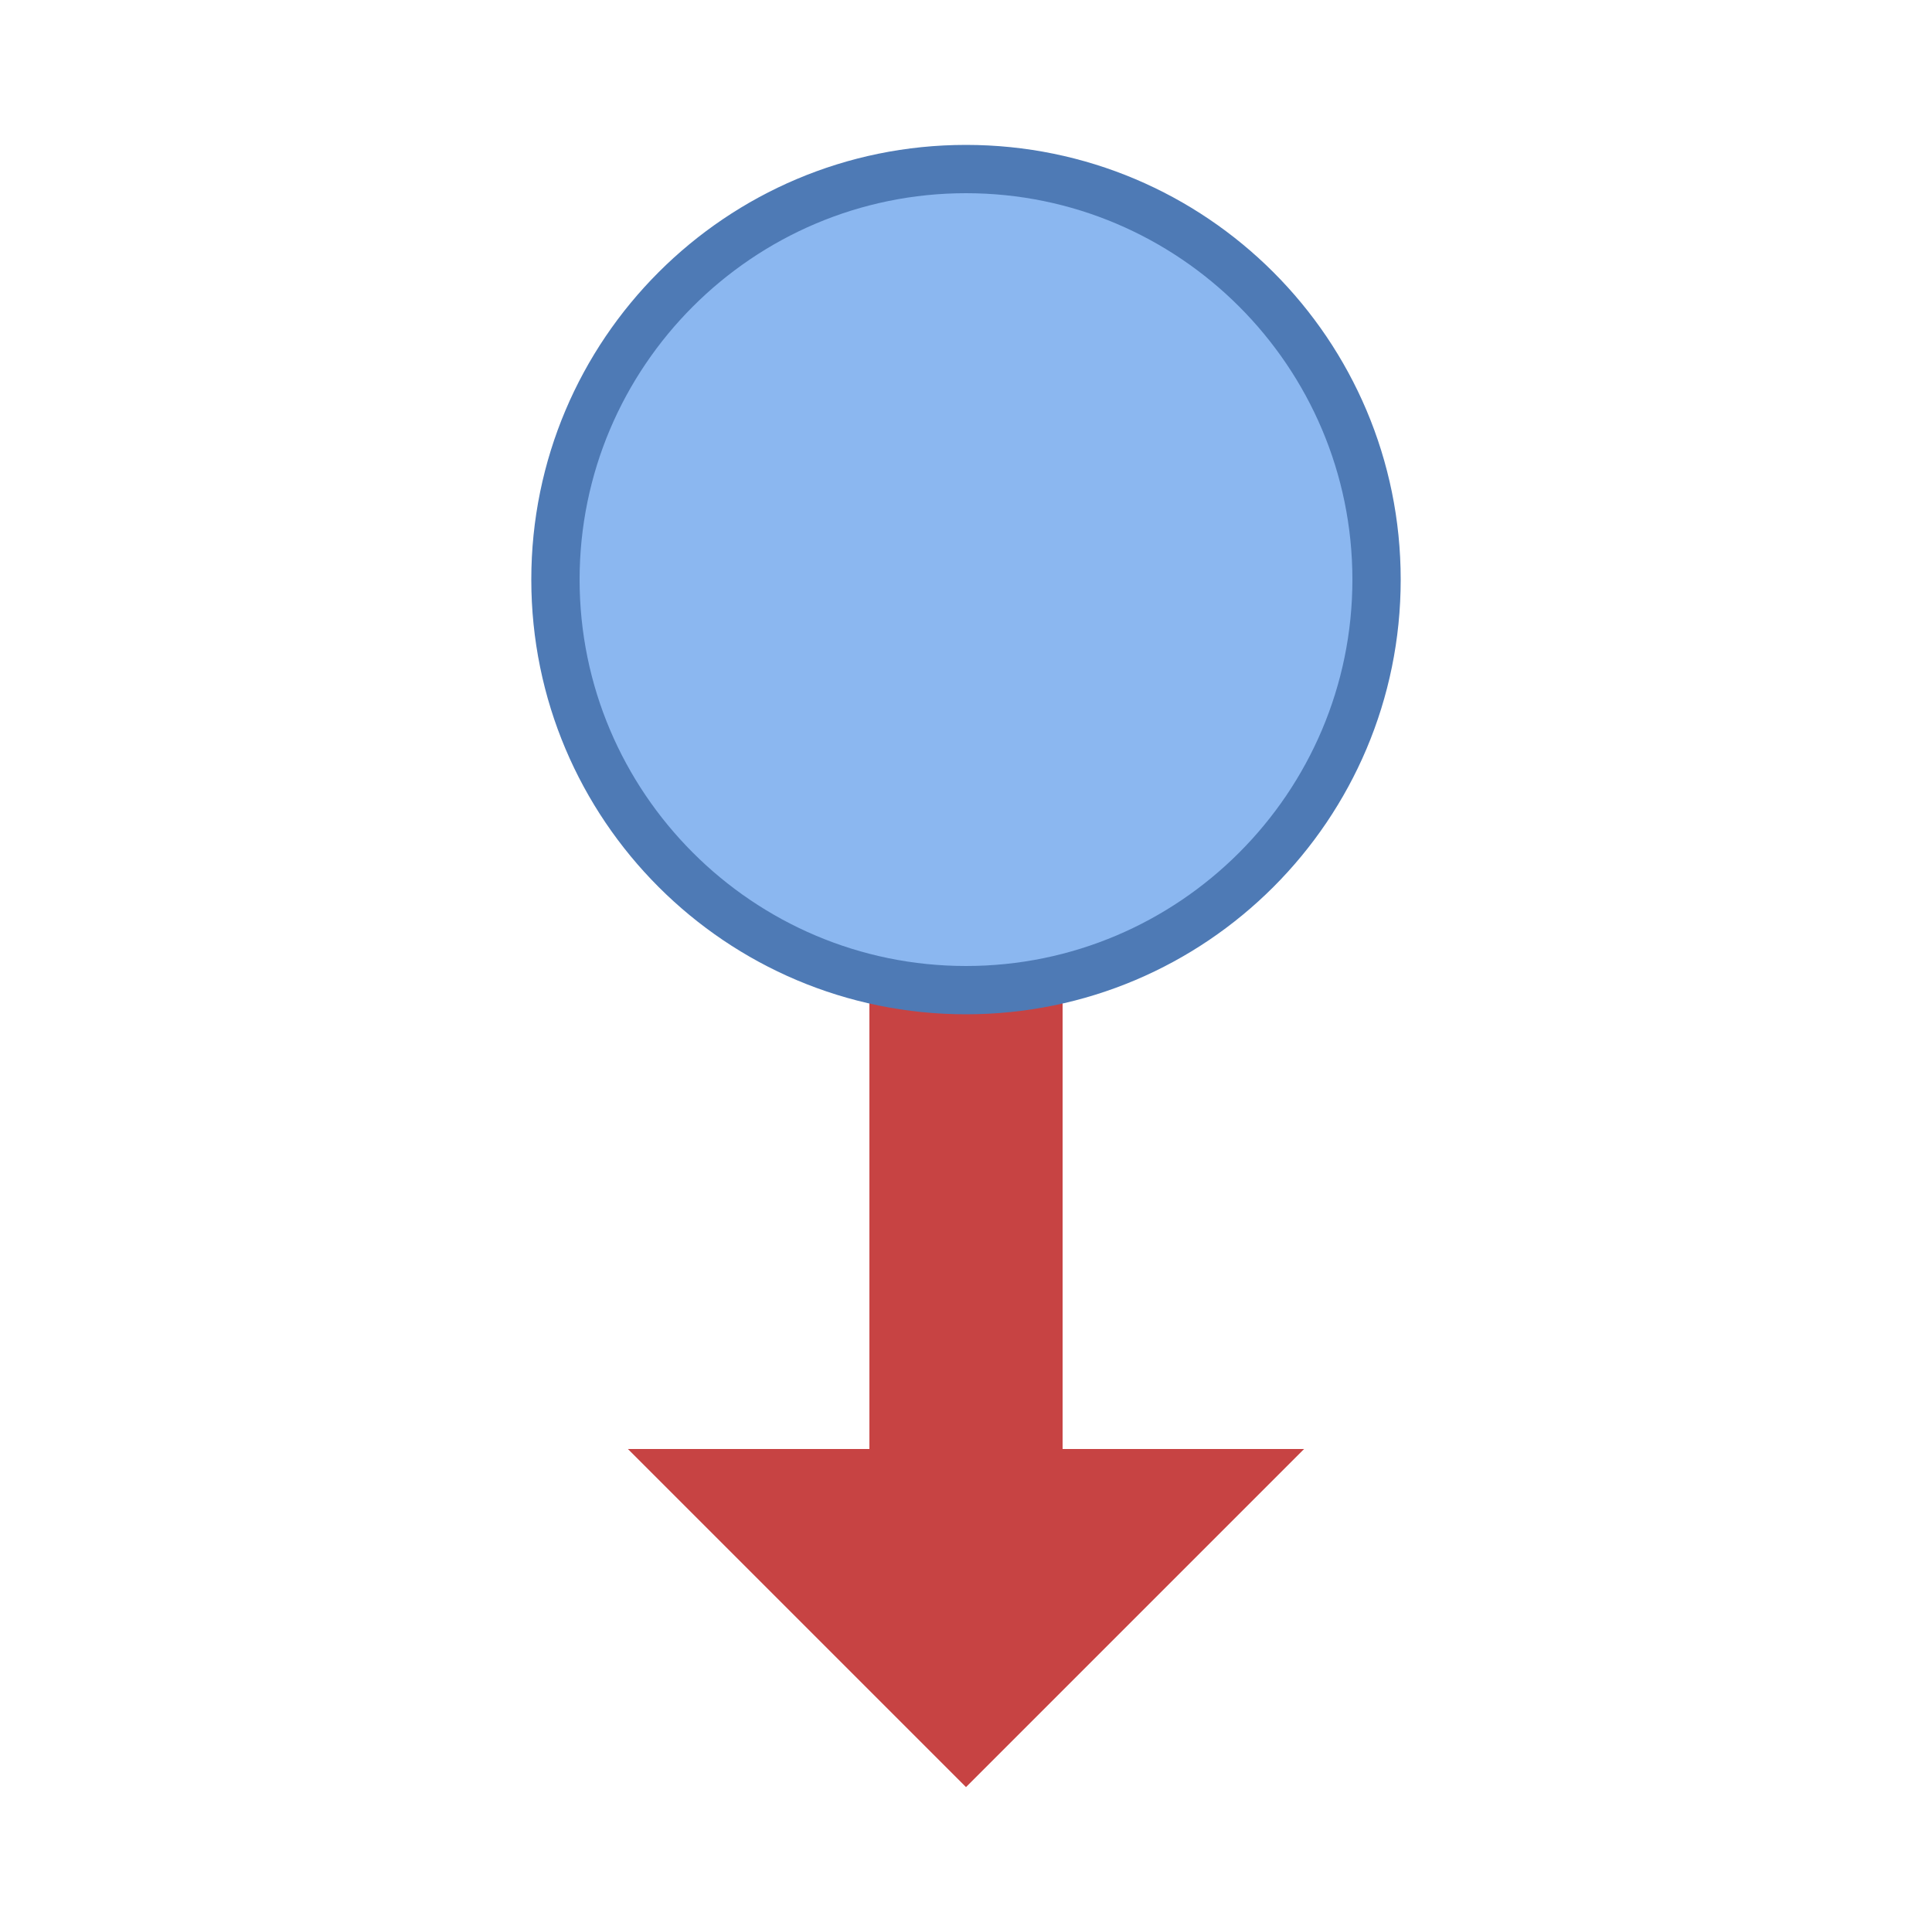 <svg xmlns="http://www.w3.org/2000/svg" viewBox="0 0 40 40"><polygon points="22,30 22,16 18,16 18,30 13,30 20,37 27,30" fill="#c74343"/><path d="M20 20.5c-4.687 0-8.5-3.813-8.5-8.5s3.813-8.5 8.5-8.5 8.5 3.813 8.5 8.5-3.813 8.5-8.5 8.5z" fill="#8bb7f0"/><path d="M20 4c4.411 0 8 3.589 8 8s-3.589 8-8 8-8-3.589-8-8 3.589-8 8-8m0-1c-4.971 0-9 4.029-9 9s4.029 9 9 9 9-4.029 9-9-4.029-9-9-9z" fill="#4e7ab5"/></svg>